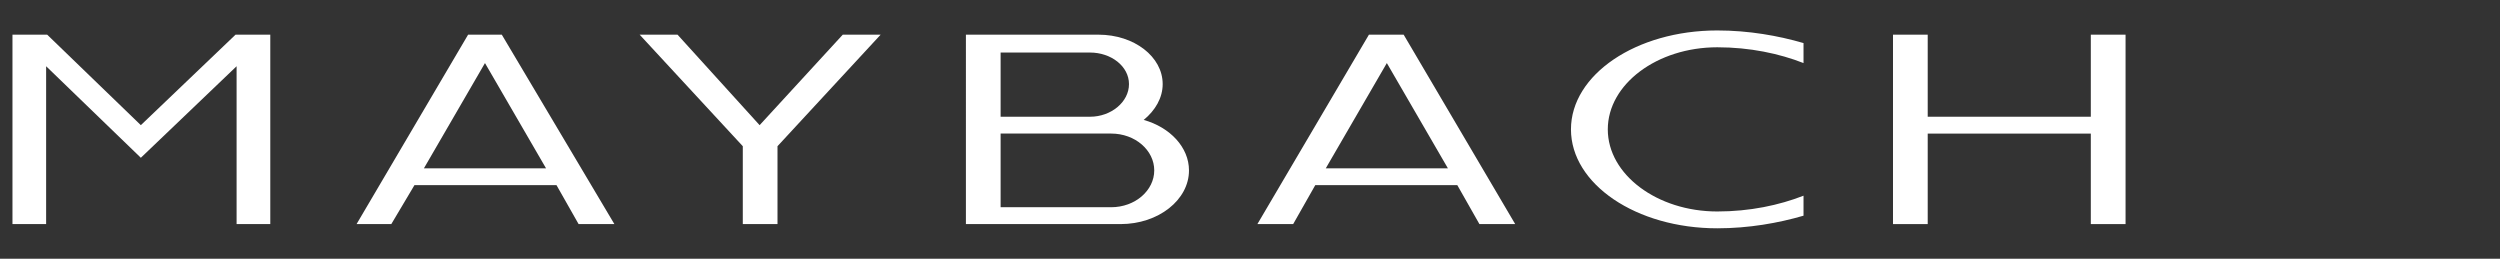 <?xml version="1.0" encoding="UTF-8"?><svg id="a" xmlns="http://www.w3.org/2000/svg" viewBox="0 0 693.7 71.8"><rect x="0" y="0" width="693.7" height="71.8" fill="#333333" stroke="none"/><defs><style>.b{fill:#fff;fill-rule:evenodd;}</style></defs><polygon class="b" points="580.16 32.39 534.9 32.39 534.9 9.62 525.27 9.62 525.27 62.18 534.9 62.18 534.9 37.07 580.16 37.07 580.16 62.18 589.8 62.18 589.8 9.62 580.16 9.62 580.16 32.39"/><polygon class="b" points="13.09 9.62 3.46 9.62 3.46 62.18 12.8 62.18 12.8 18.38 39.08 43.78 65.65 18.38 65.65 62.18 75 62.18 75 9.62 65.36 9.62 39.08 34.73 13.09 9.62"/><path class="b" d="M379.85,9.62l-30.95,52.56h9.93l6.13-10.8h39.42l6.13,10.8h9.93l-30.95-52.56h-9.64Zm-11.97,37.08l16.94-29.2,16.94,29.2h-33.87Z"/><polygon class="b" points="188 9.62 177.49 9.62 206.11 40.57 206.11 62.18 215.74 62.18 215.74 40.57 244.36 9.62 233.85 9.62 210.78 34.73 188 9.62"/><path class="b" d="M317.36,33.27c3.21-2.63,5.26-6.13,5.26-9.93,0-7.59-7.89-13.72-17.81-13.72h-36.79V62.18h42.92c10.51,0,18.98-6.72,18.98-14.89,0-6.42-5.26-11.97-12.55-14.01h0Zm-39.71-18.69h24.82c5.84,0,10.8,3.8,10.8,8.76s-4.96,9.05-10.8,9.05h-24.82V14.58h0Zm30.66,42.92h-30.66v-20.44h30.66c6.72,0,11.97,4.67,11.97,10.22s-5.26,10.22-11.97,10.22Z"/><path class="b" d="M435.91,35.9c0,15.18,18.1,27.45,40.59,27.45,8.76,0,16.94-1.46,23.94-3.5v-5.55c-6.72,2.63-14.89,4.38-23.94,4.38-16.64,0-30.37-10.22-30.37-22.78s13.72-22.78,30.37-22.78c9.05,0,17.23,1.75,23.94,4.38v-5.55c-7.01-2.04-15.18-3.5-23.94-3.5-22.48,0-40.59,12.26-40.59,27.45Z"/><path class="b" d="M129.89,9.62l-30.95,52.56h9.64l6.42-10.8h39.42l6.13,10.8h9.93l-31.24-52.56h-9.34Zm-12.26,37.08l16.94-29.2,16.94,29.2h-33.87Z"/></svg>